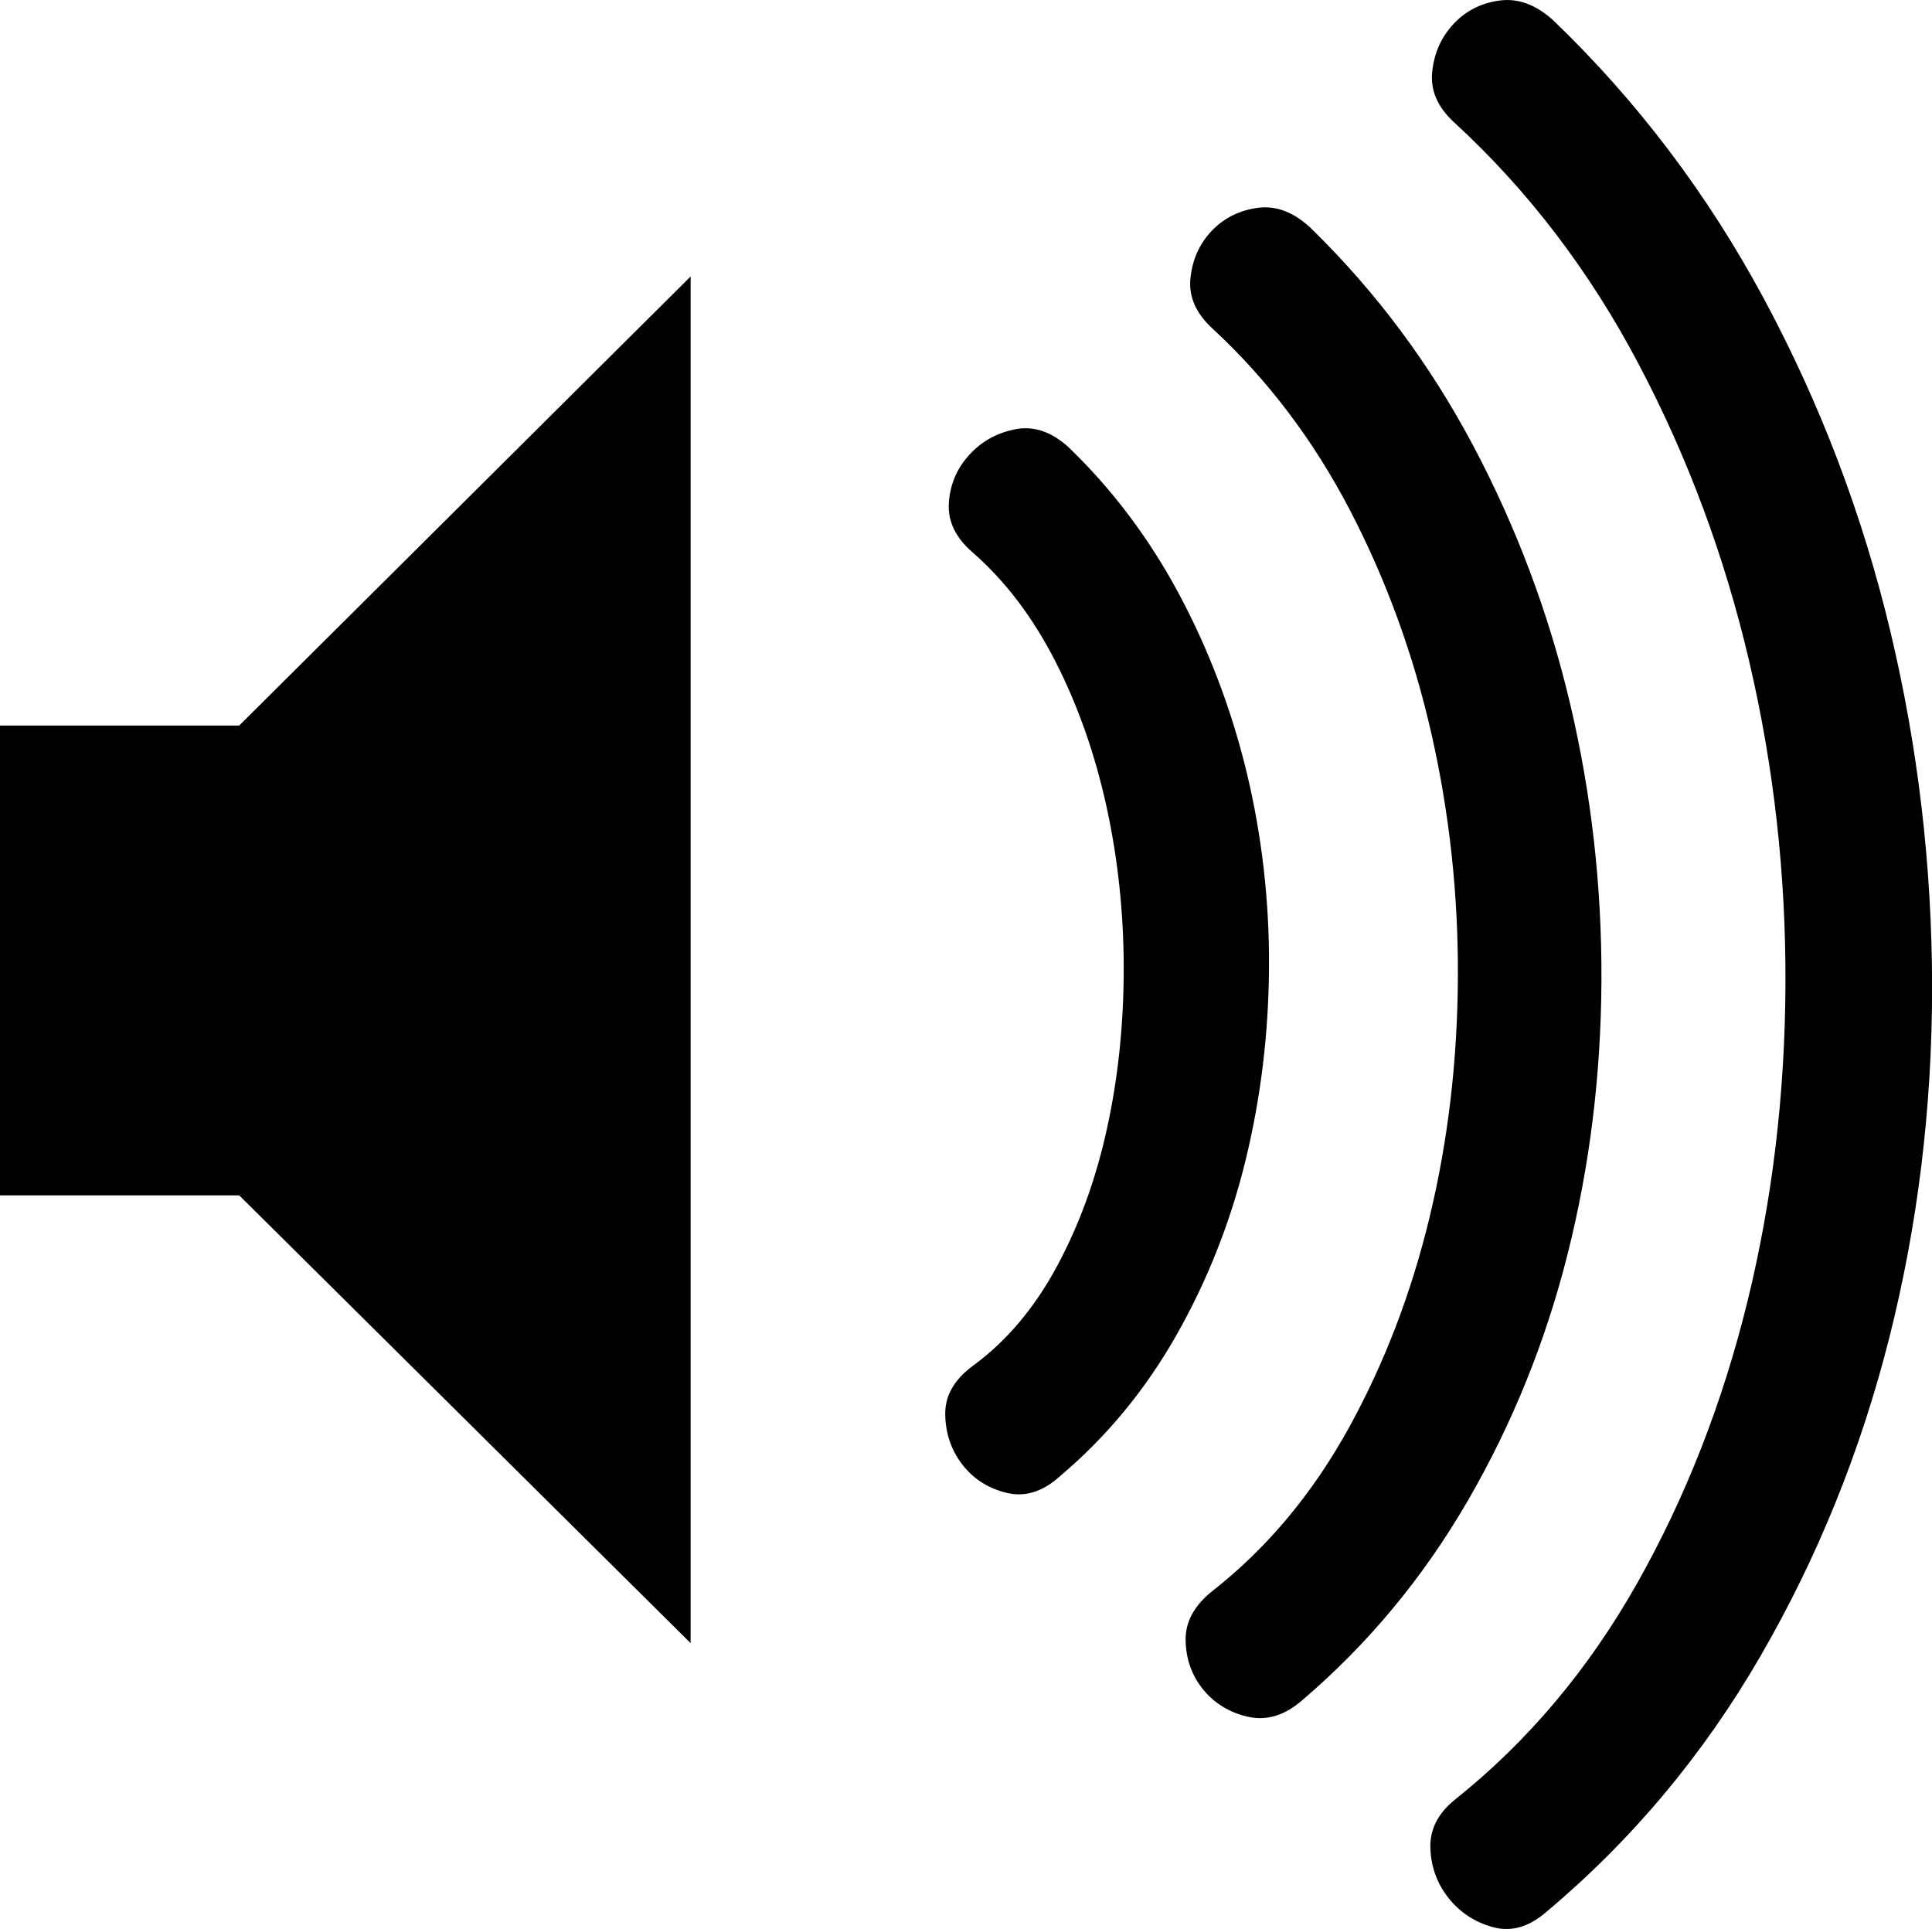 <?xml version="1.0" encoding="utf-8"?>
<!-- Generator: Adobe Illustrator 23.0.0, SVG Export Plug-In . SVG Version: 6.00 Build 0)  -->
<svg version="1.1" id="Ebene_1" xmlns="http://www.w3.org/2000/svg" xmlns:xlink="http://www.w3.org/1999/xlink" x="0px" y="0px"
	 width="40.065px" height="40px" viewBox="0 0 40.065 40" enable-background="new 0 0 40.065 40" xml:space="preserve">
<g>
	<path d="M26.316,20.057c0.008-1.374-0.146-2.714-0.458-4.02c-0.314-1.306-0.781-2.54-1.399-3.702
		c-0.62-1.161-1.387-2.183-2.303-3.064c-0.355-0.322-0.725-0.445-1.105-0.369c-0.383,0.076-0.7,0.254-0.954,0.534
		c-0.254,0.279-0.395,0.61-0.42,0.991c-0.025,0.383,0.14,0.726,0.496,1.031c0.678,0.593,1.25,1.349,1.717,2.265
		c0.467,0.914,0.817,1.916,1.056,3.001c0.237,1.086,0.357,2.204,0.357,3.357c0,1.154-0.114,2.256-0.344,3.308
		c-0.229,1.052-0.576,2.01-1.043,2.875c-0.467,0.864-1.047,1.552-1.742,2.059c-0.391,0.289-0.582,0.628-0.572,1.018
		c0.008,0.391,0.127,0.734,0.355,1.03c0.23,0.297,0.534,0.492,0.916,0.585c0.381,0.094,0.75-0.021,1.106-0.343
		c0.967-0.815,1.771-1.789,2.417-2.926c0.644-1.137,1.123-2.349,1.437-3.638C26.146,22.761,26.308,21.431,26.316,20.057z"/>
	<polygon points="0,15.045 0,24.788 4.961,24.788 14.322,34.073 14.322,5.733 4.961,15.045 	"/>
	<path d="M32.511,25.995c0.458-1.821,0.69-3.709,0.699-5.659s-0.207-3.862-0.648-5.736c-0.442-1.874-1.111-3.659-2.01-5.356
		c-0.899-1.695-2.019-3.195-3.358-4.503c-0.355-0.339-0.725-0.482-1.105-0.432c-0.383,0.051-0.7,0.208-0.954,0.471
		C24.88,5.044,24.73,5.369,24.688,5.76c-0.043,0.39,0.114,0.746,0.471,1.067c1.135,1.053,2.081,2.304,2.836,3.753
		c0.754,1.45,1.318,2.997,1.691,4.643c0.373,1.645,0.556,3.329,0.547,5.05c-0.009,1.721-0.203,3.375-0.585,4.96
		c-0.381,1.586-0.945,3.053-1.69,4.401c-0.748,1.348-1.68,2.464-2.799,3.345c-0.391,0.306-0.582,0.653-0.572,1.043
		c0.009,0.391,0.131,0.729,0.368,1.018c0.237,0.288,0.548,0.475,0.93,0.561c0.381,0.084,0.75-0.026,1.105-0.331
		c1.374-1.17,2.522-2.552,3.447-4.147C31.361,29.527,32.053,27.819,32.511,25.995z"/>
	<path d="M39.2,13.086c-0.576-2.414-1.449-4.71-2.619-6.888c-1.17-2.176-2.629-4.104-4.375-5.781
		c-0.357-0.321-0.726-0.458-1.107-0.406c-0.382,0.051-0.7,0.212-0.954,0.483c-0.254,0.271-0.403,0.601-0.444,0.991
		c-0.043,0.39,0.113,0.746,0.47,1.067c1.526,1.406,2.799,3.075,3.815,5.007c1.019,1.932,1.781,3.985,2.29,6.163
		c0.509,2.177,0.759,4.405,0.75,6.684c-0.009,2.279-0.271,4.473-0.788,6.582c-0.518,2.11-1.28,4.058-2.289,5.846
		c-1.01,1.787-2.269,3.282-3.778,4.485c-0.357,0.288-0.525,0.627-0.508,1.017c0.016,0.391,0.144,0.733,0.381,1.029
		c0.237,0.296,0.543,0.496,0.916,0.598c0.373,0.102,0.737,0,1.094-0.305c1.781-1.492,3.264-3.262,4.452-5.312
		c1.187-2.051,2.077-4.248,2.671-6.596c0.593-2.347,0.89-4.773,0.89-7.28C40.065,17.961,39.777,15.5,39.2,13.086z"/>
</g>
</svg>
